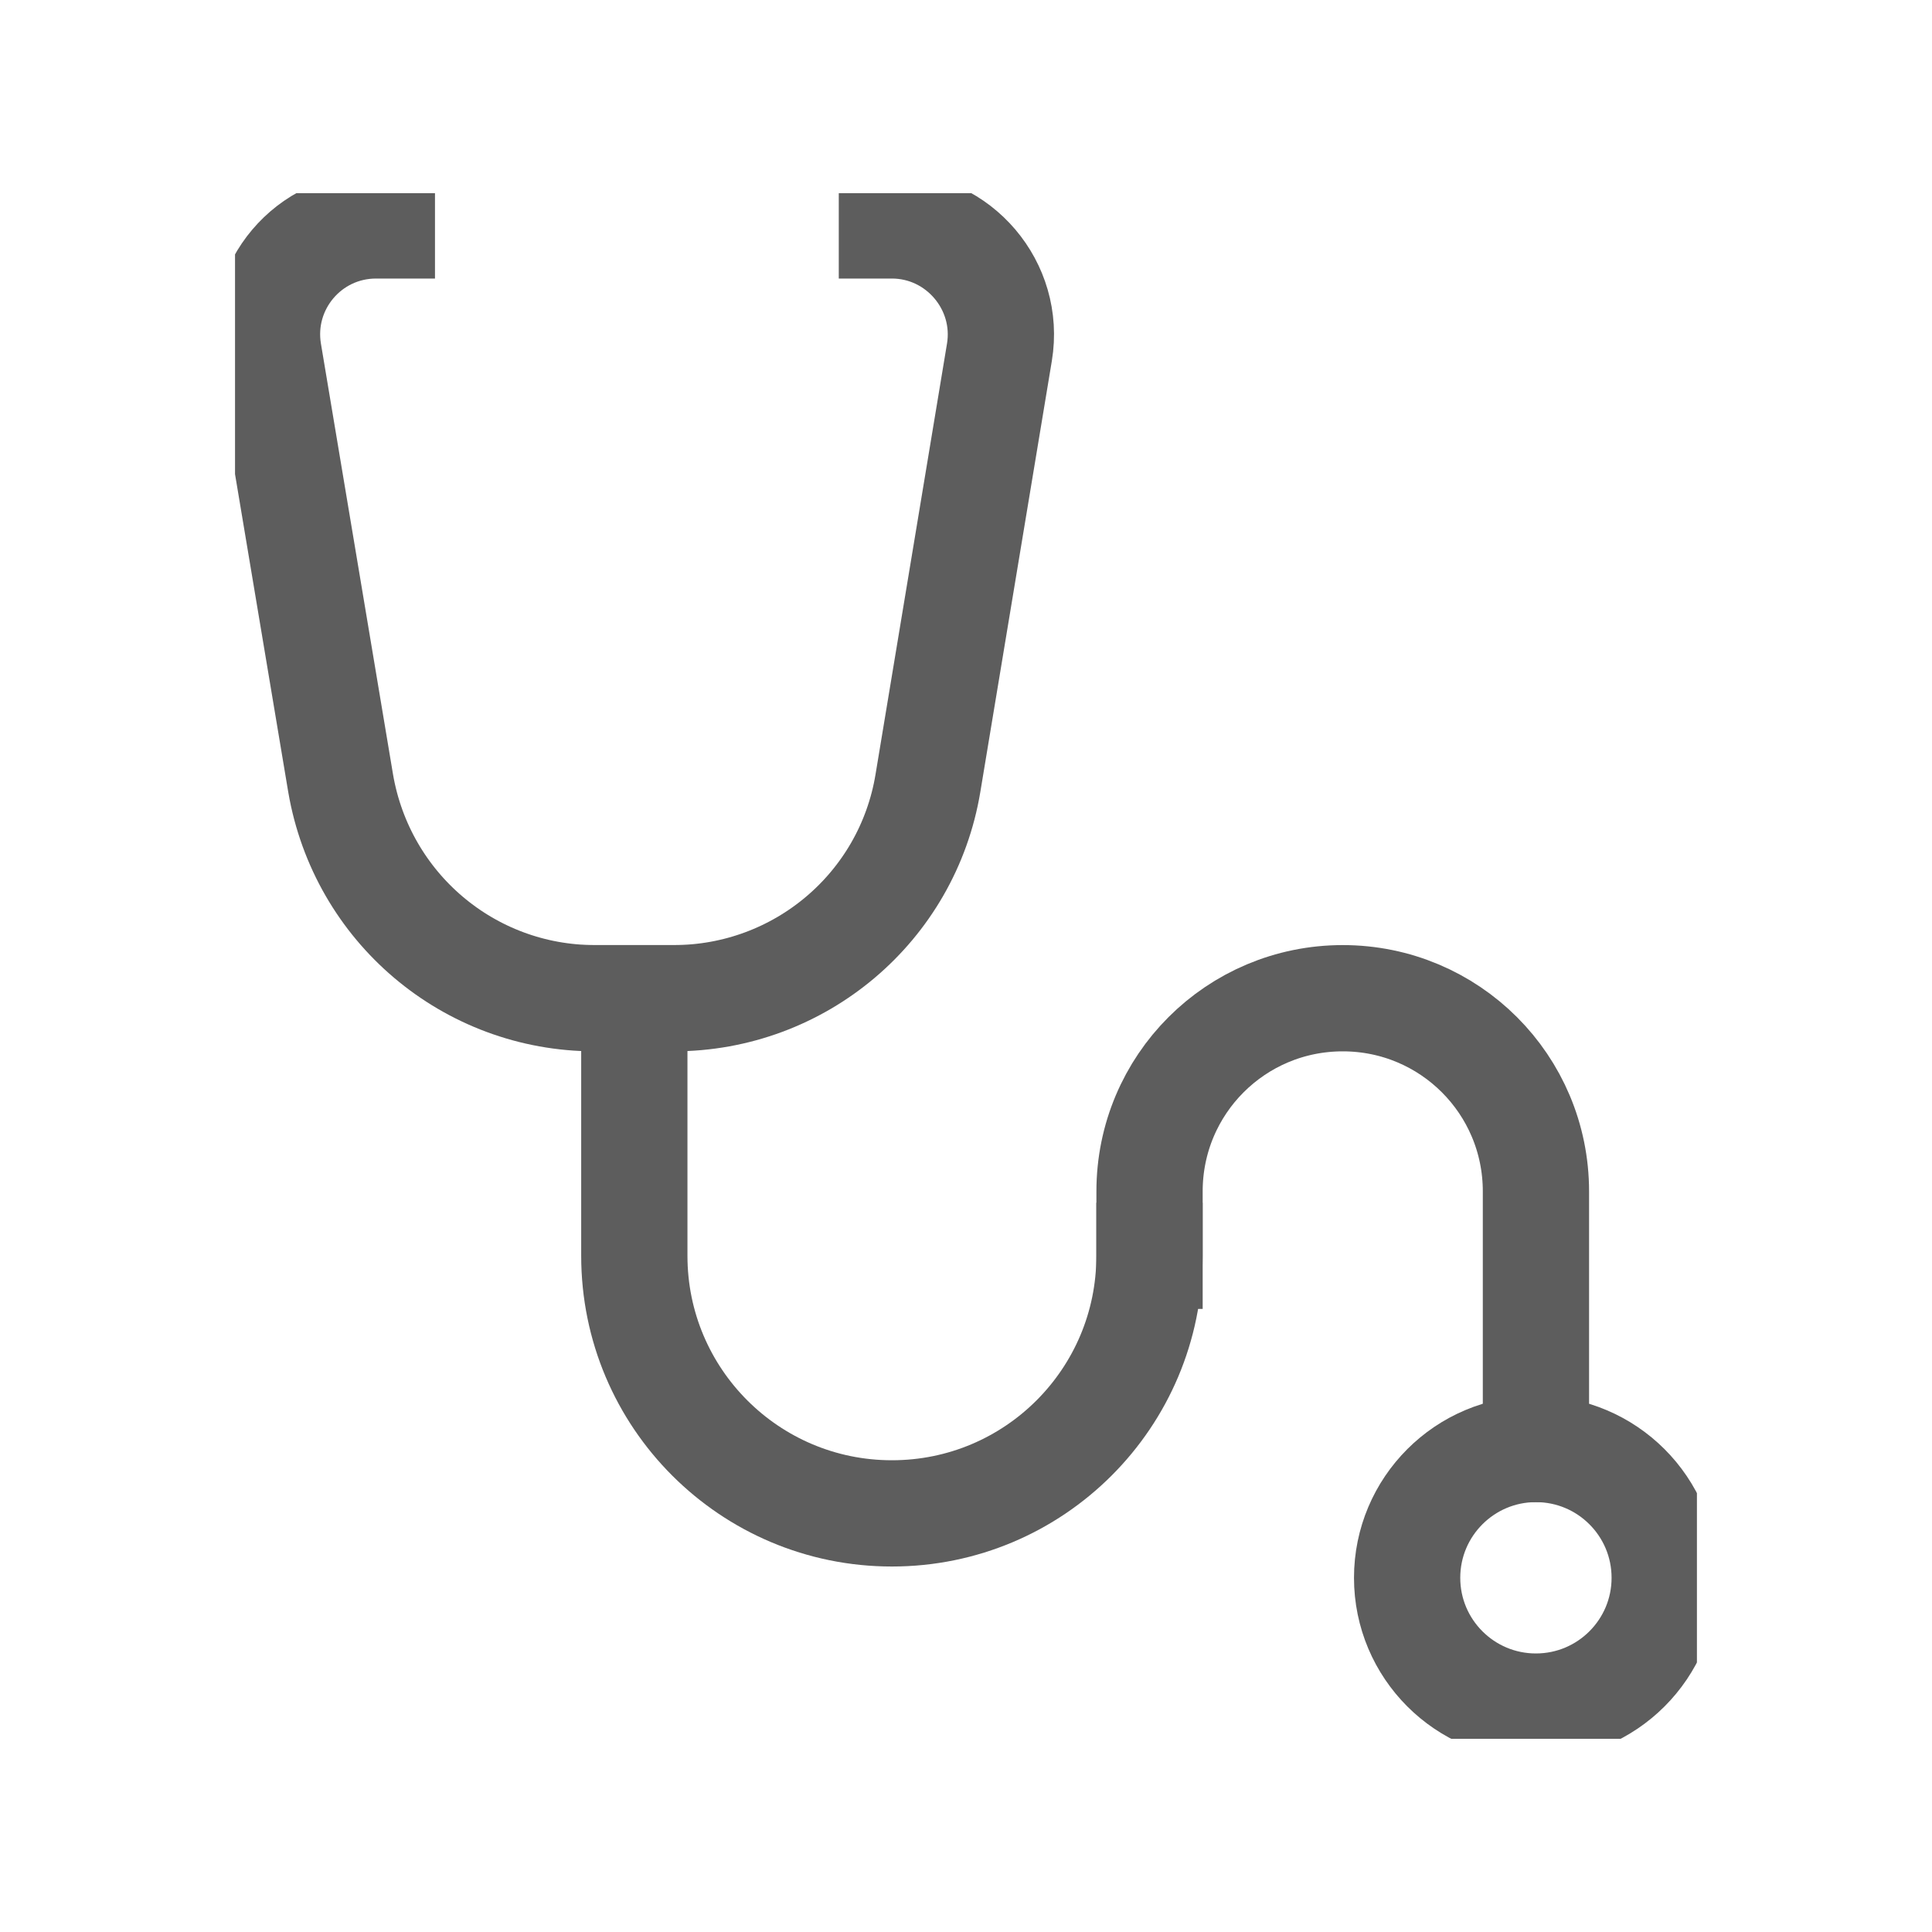 <?xml version="1.0" encoding="UTF-8"?>
<svg xmlns="http://www.w3.org/2000/svg" width="40" height="40" viewBox="0 0 40 40" fill="none">
  <g clip-path="url(#clip0_13079_1005)">
    <path d="M18.466 4.667C19.852 4.667 20.919 5.92 20.692 7.293L19.212 16.213C18.786 18.787 16.559 20.667 13.946 20.667H12.319C9.706 20.667 7.492 18.787 7.052 16.213L5.559 7.293C5.332 5.92 6.386 4.667 7.786 4.667H7.906" stroke="#5D5D5D" stroke-width="2.2" stroke-linecap="square"></path>
    <path d="M23.799 26C23.799 28.947 21.413 31.333 18.466 31.333C15.52 31.333 13.133 28.947 13.133 26V20.667" stroke="#5D5D5D" stroke-width="2.2" stroke-linecap="square"></path>
    <path d="M23.8 26V24.667C23.8 22.453 25.587 20.667 27.8 20.667C30.013 20.667 31.8 22.453 31.8 24.667V30" stroke="#5D5D5D" stroke-width="2.2" stroke-linecap="square"></path>
    <path d="M31.799 35.333C33.272 35.333 34.466 34.139 34.466 32.667C34.466 31.194 33.272 30 31.799 30C30.327 30 29.133 31.194 29.133 32.667C29.133 34.139 30.327 35.333 31.799 35.333Z" stroke="#5D5D5D" stroke-width="2.2" stroke-linecap="square"></path>
  </g>
  <defs>
    <clipPath id="clip0_13079_1005">
      <rect width="30.267" height="32" fill="white" transform="translate(4.866 4)"></rect>
    </clipPath>
  </defs>
</svg>
